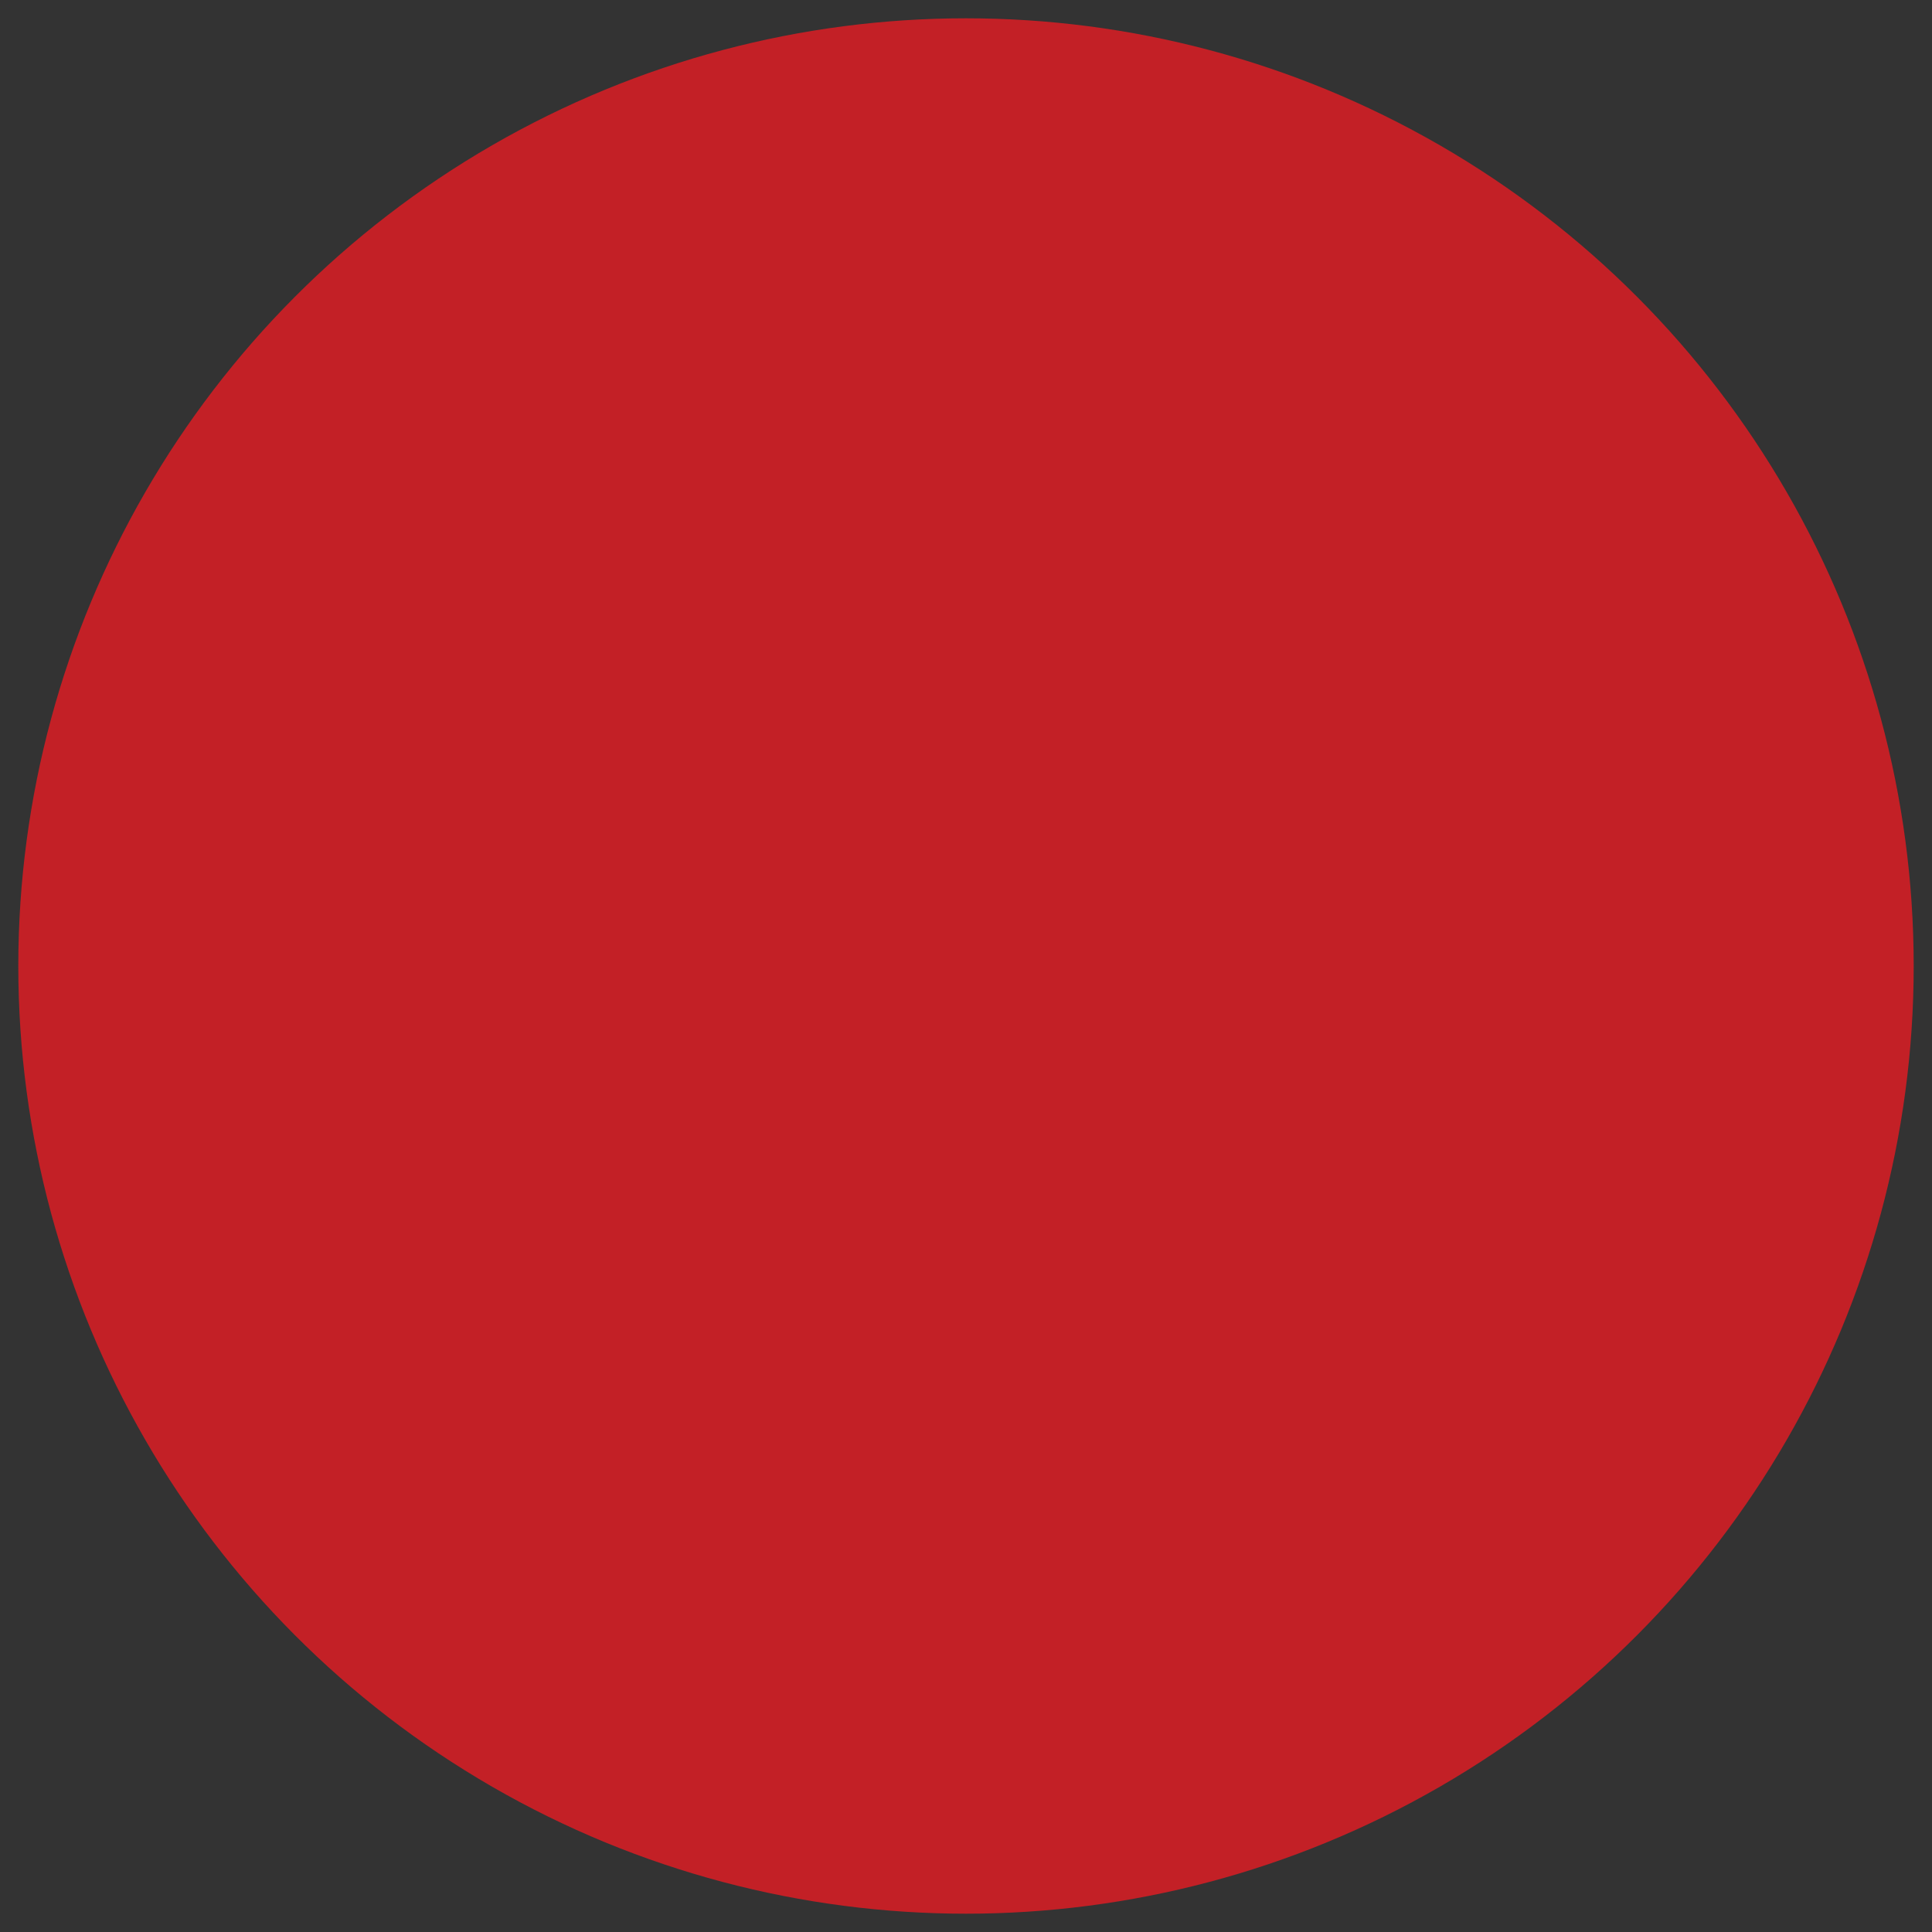 <?xml version="1.0" encoding="utf-8"?>
<!-- Generator: Adobe Illustrator 27.0.1, SVG Export Plug-In . SVG Version: 6.00 Build 0)  -->
<svg version="1.1" id="Layer_1" xmlns="http://www.w3.org/2000/svg" xmlns:xlink="http://www.w3.org/1999/xlink" x="0px" y="0px"
	 viewBox="0 0 95 95" style="enable-background:new 0 0 95 95;" xml:space="preserve">
<rect x="0" y="0" width="95" height="95" fill="#333333" stroke="none"/>
<style type="text/css">
	.st0{fill:#C32026;}
	.st1{fill:#FFFEFE;}
</style>
<g>
	<path class="st0" d="M2-64.6c0.5,0,1,0.2,1.3,0.6c0.4,0.4,0.6,0.8,0.6,1.4c0,0.5-0.2,1-0.6,1.3c-0.4,0.4-0.8,0.6-1.3,0.6
		c-0.5,0-1-0.2-1.3-0.6c-0.4-0.4-0.6-0.8-0.6-1.4c0-0.5,0.2-1,0.6-1.3C1.1-64.4,1.5-64.6,2-64.6z M0.6-59.7h3V-48h-3V-59.7z"/>
	<path class="st0" d="M5.7-59.7h9l-5.3,9.3h5v2.5H4.9l5.3-9.3H5.7V-59.7z"/>
	<path class="st0" d="M16.4-59.7h3v1.4c0.5-0.6,1.1-1,1.7-1.2c0.6-0.3,1.3-0.4,2-0.4c0.7,0,1.4,0.2,2,0.5c0.6,0.4,1.1,0.9,1.4,1.6
		c0.5-0.7,1-1.2,1.7-1.6c0.7-0.4,1.4-0.5,2.2-0.5c0.8,0,1.6,0.2,2.2,0.6c0.6,0.4,1.1,0.9,1.4,1.5c0.3,0.6,0.4,1.7,0.4,3.1v6.9h-3v-6
		c0-1.3-0.2-2.2-0.5-2.7c-0.3-0.5-0.8-0.7-1.5-0.7c-0.5,0-1,0.1-1.4,0.4c-0.4,0.3-0.7,0.7-0.9,1.2c-0.2,0.5-0.3,1.3-0.3,2.5v5.3h-3
		v-5.7c0-1.1-0.1-1.8-0.2-2.3c-0.2-0.5-0.4-0.8-0.7-1.1c-0.3-0.2-0.7-0.3-1.1-0.3c-0.5,0-0.9,0.1-1.3,0.4c-0.4,0.3-0.7,0.7-0.9,1.2
		c-0.2,0.5-0.3,1.4-0.3,2.5v5.2h-3V-59.7z"/>
	<path class="st0" d="M42.8-60c1.1,0,2.2,0.3,3.1,0.8c1,0.6,1.7,1.3,2.3,2.3c0.5,1,0.8,2,0.8,3.1c0,1.1-0.3,2.2-0.8,3.1
		c-0.6,1-1.3,1.7-2.3,2.3c-1,0.5-2,0.8-3.2,0.8c-1.7,0-3.1-0.6-4.3-1.8c-1.2-1.2-1.8-2.7-1.8-4.4c0-1.8,0.7-3.4,2-4.6
		C39.9-59.5,41.3-60,42.8-60z M42.8-57.3c-0.9,0-1.7,0.3-2.3,1c-0.6,0.6-0.9,1.5-0.9,2.5c0,1,0.3,1.9,0.9,2.5c0.6,0.6,1.4,1,2.3,1
		c0.9,0,1.7-0.3,2.3-1c0.6-0.6,0.9-1.5,0.9-2.5c0-1-0.3-1.8-0.9-2.5C44.6-56.9,43.8-57.3,42.8-57.3z"/>
	<path class="st1" d="M63-57.4L60.5-56c-0.5-0.5-0.9-0.8-1.4-1c-0.5-0.2-1-0.3-1.6-0.3c-1.1,0-2,0.3-2.7,1c-0.7,0.7-1,1.5-1,2.5
		c0,1,0.3,1.8,1,2.5c0.7,0.6,1.5,1,2.6,1c1.3,0,2.4-0.5,3.1-1.4l2.3,1.6c-1.3,1.6-3,2.5-5.4,2.5c-2.1,0-3.7-0.6-4.9-1.8
		c-1.2-1.2-1.8-2.7-1.8-4.3c0-1.1,0.3-2.2,0.9-3.2c0.6-1,1.4-1.7,2.4-2.3c1-0.5,2.2-0.8,3.4-0.8c1.2,0,2.2,0.2,3.2,0.7
		C61.6-58.9,62.4-58.2,63-57.4z"/>
	<path class="st1" d="M74.4-59.7h3V-48h-3v-1.2c-0.6,0.5-1.2,0.9-1.7,1.2c-0.6,0.2-1.2,0.4-1.9,0.4c-1.5,0-2.8-0.6-3.9-1.8
		c-1.1-1.2-1.7-2.6-1.7-4.4c0-1.8,0.5-3.3,1.6-4.5c1.1-1.2,2.4-1.7,3.9-1.7c0.7,0,1.4,0.1,2,0.4c0.6,0.3,1.2,0.7,1.7,1.2V-59.7z
		 M71.3-57.3c-0.9,0-1.7,0.3-2.3,1c-0.6,0.6-0.9,1.5-0.9,2.5c0,1,0.3,1.9,0.9,2.5c0.6,0.7,1.4,1,2.3,1c0.9,0,1.7-0.3,2.3-1
		c0.6-0.6,0.9-1.5,0.9-2.5c0-1-0.3-1.9-0.9-2.5C73-57,72.2-57.3,71.3-57.3z"/>
	<path class="st1" d="M79.6-59.7h2.5v1.5c0.3-0.6,0.6-1,1.1-1.3c0.5-0.3,1-0.5,1.5-0.5c0.4,0,0.8,0.1,1.2,0.3L85-57.2
		c-0.3-0.2-0.6-0.3-0.9-0.3c-0.5,0-0.8,0.3-1.2,0.8c-0.3,0.6-0.5,1.7-0.5,3.3l0,0.6v4.8h-2.9V-59.7z"/>
	<path class="st1" d="M94.6-58.1l-1.8,1.8c-0.7-0.7-1.4-1.1-2-1.1c-0.3,0-0.6,0.1-0.8,0.2c-0.2,0.1-0.3,0.3-0.3,0.5
		c0,0.2,0.1,0.3,0.2,0.4c0.1,0.1,0.4,0.3,0.9,0.5l1.1,0.5c1.1,0.6,1.9,1.1,2.4,1.7c0.4,0.6,0.6,1.3,0.6,2.1c0,1-0.4,1.9-1.2,2.6
		c-0.8,0.7-1.8,1.1-3.1,1.1c-1.7,0-3.1-0.7-4.1-2l1.8-2c0.3,0.4,0.8,0.7,1.2,1c0.5,0.2,0.9,0.4,1.2,0.4c0.4,0,0.7-0.1,0.9-0.3
		c0.2-0.2,0.4-0.4,0.4-0.7c0-0.5-0.4-0.9-1.3-1.3l-1-0.5c-1.9-1-2.9-2.2-2.9-3.6c0-0.9,0.4-1.7,1.1-2.4c0.7-0.7,1.6-1,2.8-1
		c0.8,0,1.5,0.2,2.2,0.5C93.6-59.2,94.2-58.7,94.6-58.1z"/>
</g>
<circle class="st0" cx="47.5" cy="47.5" r="46.6"/>
</svg>
